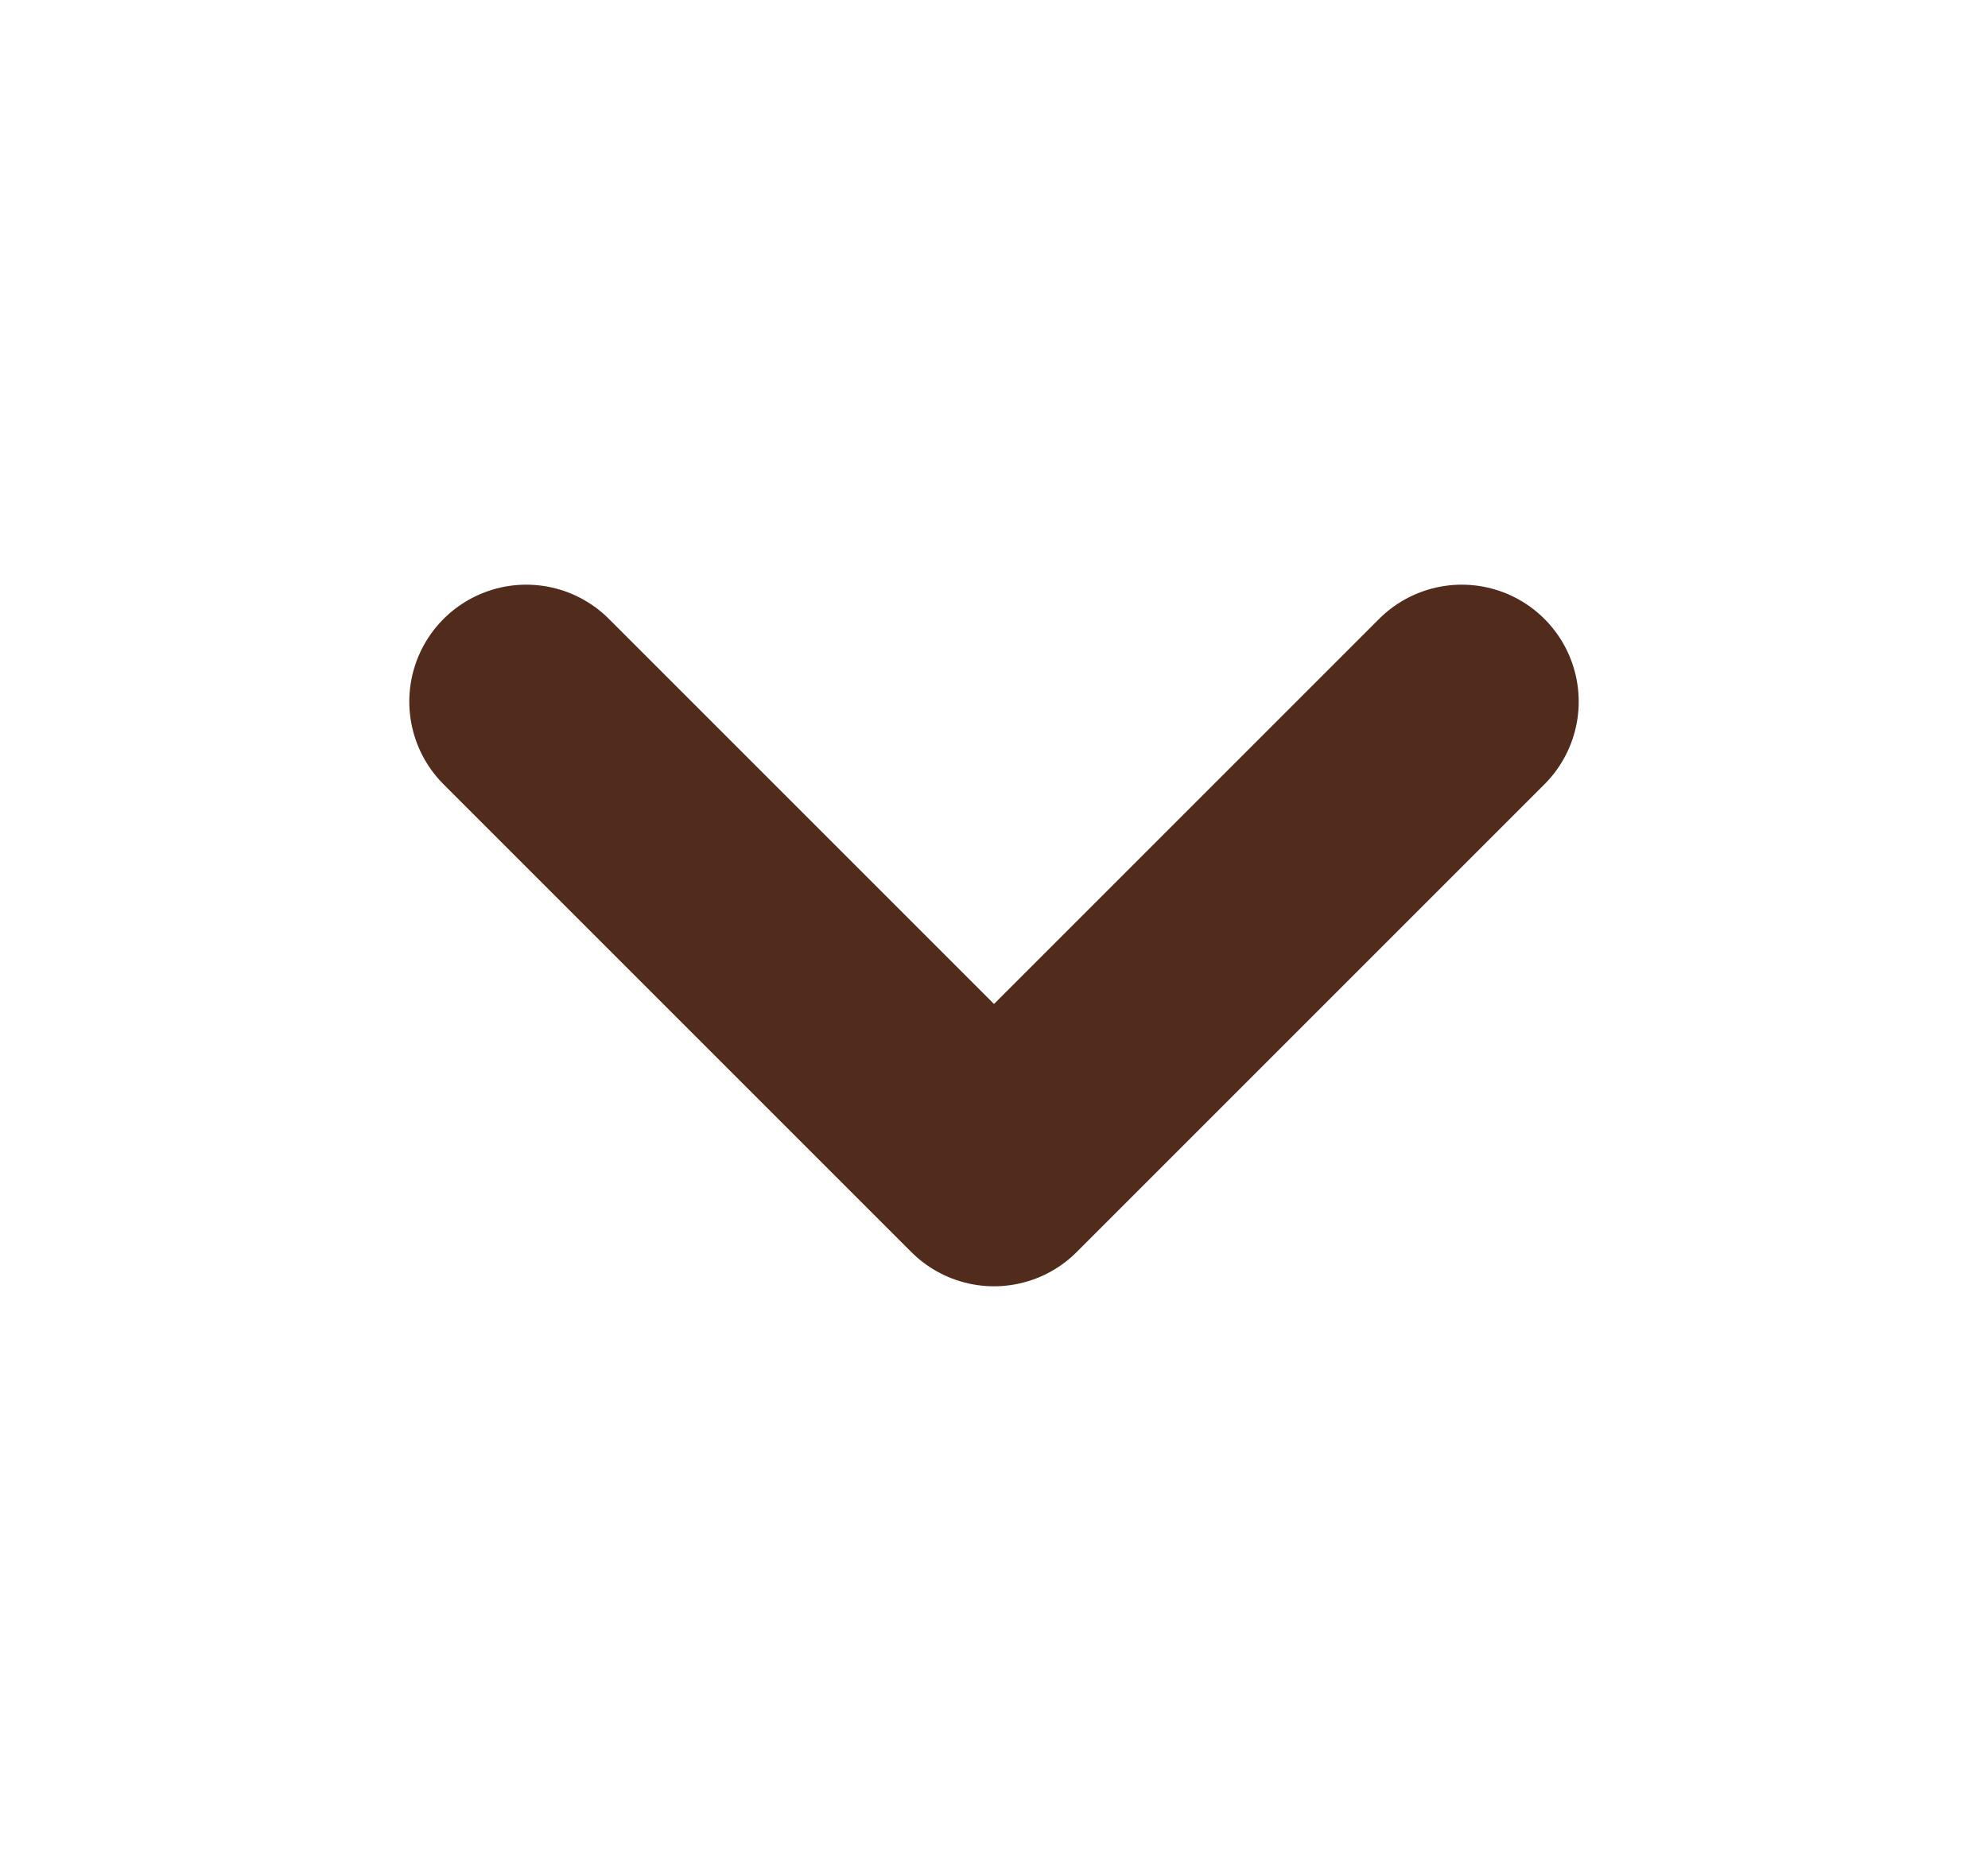 <svg xmlns="http://www.w3.org/2000/svg" width="17" height="16" viewBox="0 0 17 16" fill="none">
  <path d="M4.5 6L8.5 10L12.5 6" stroke="#512B1C" stroke-width="2" stroke-linecap="round" stroke-linejoin="round"/>
</svg>